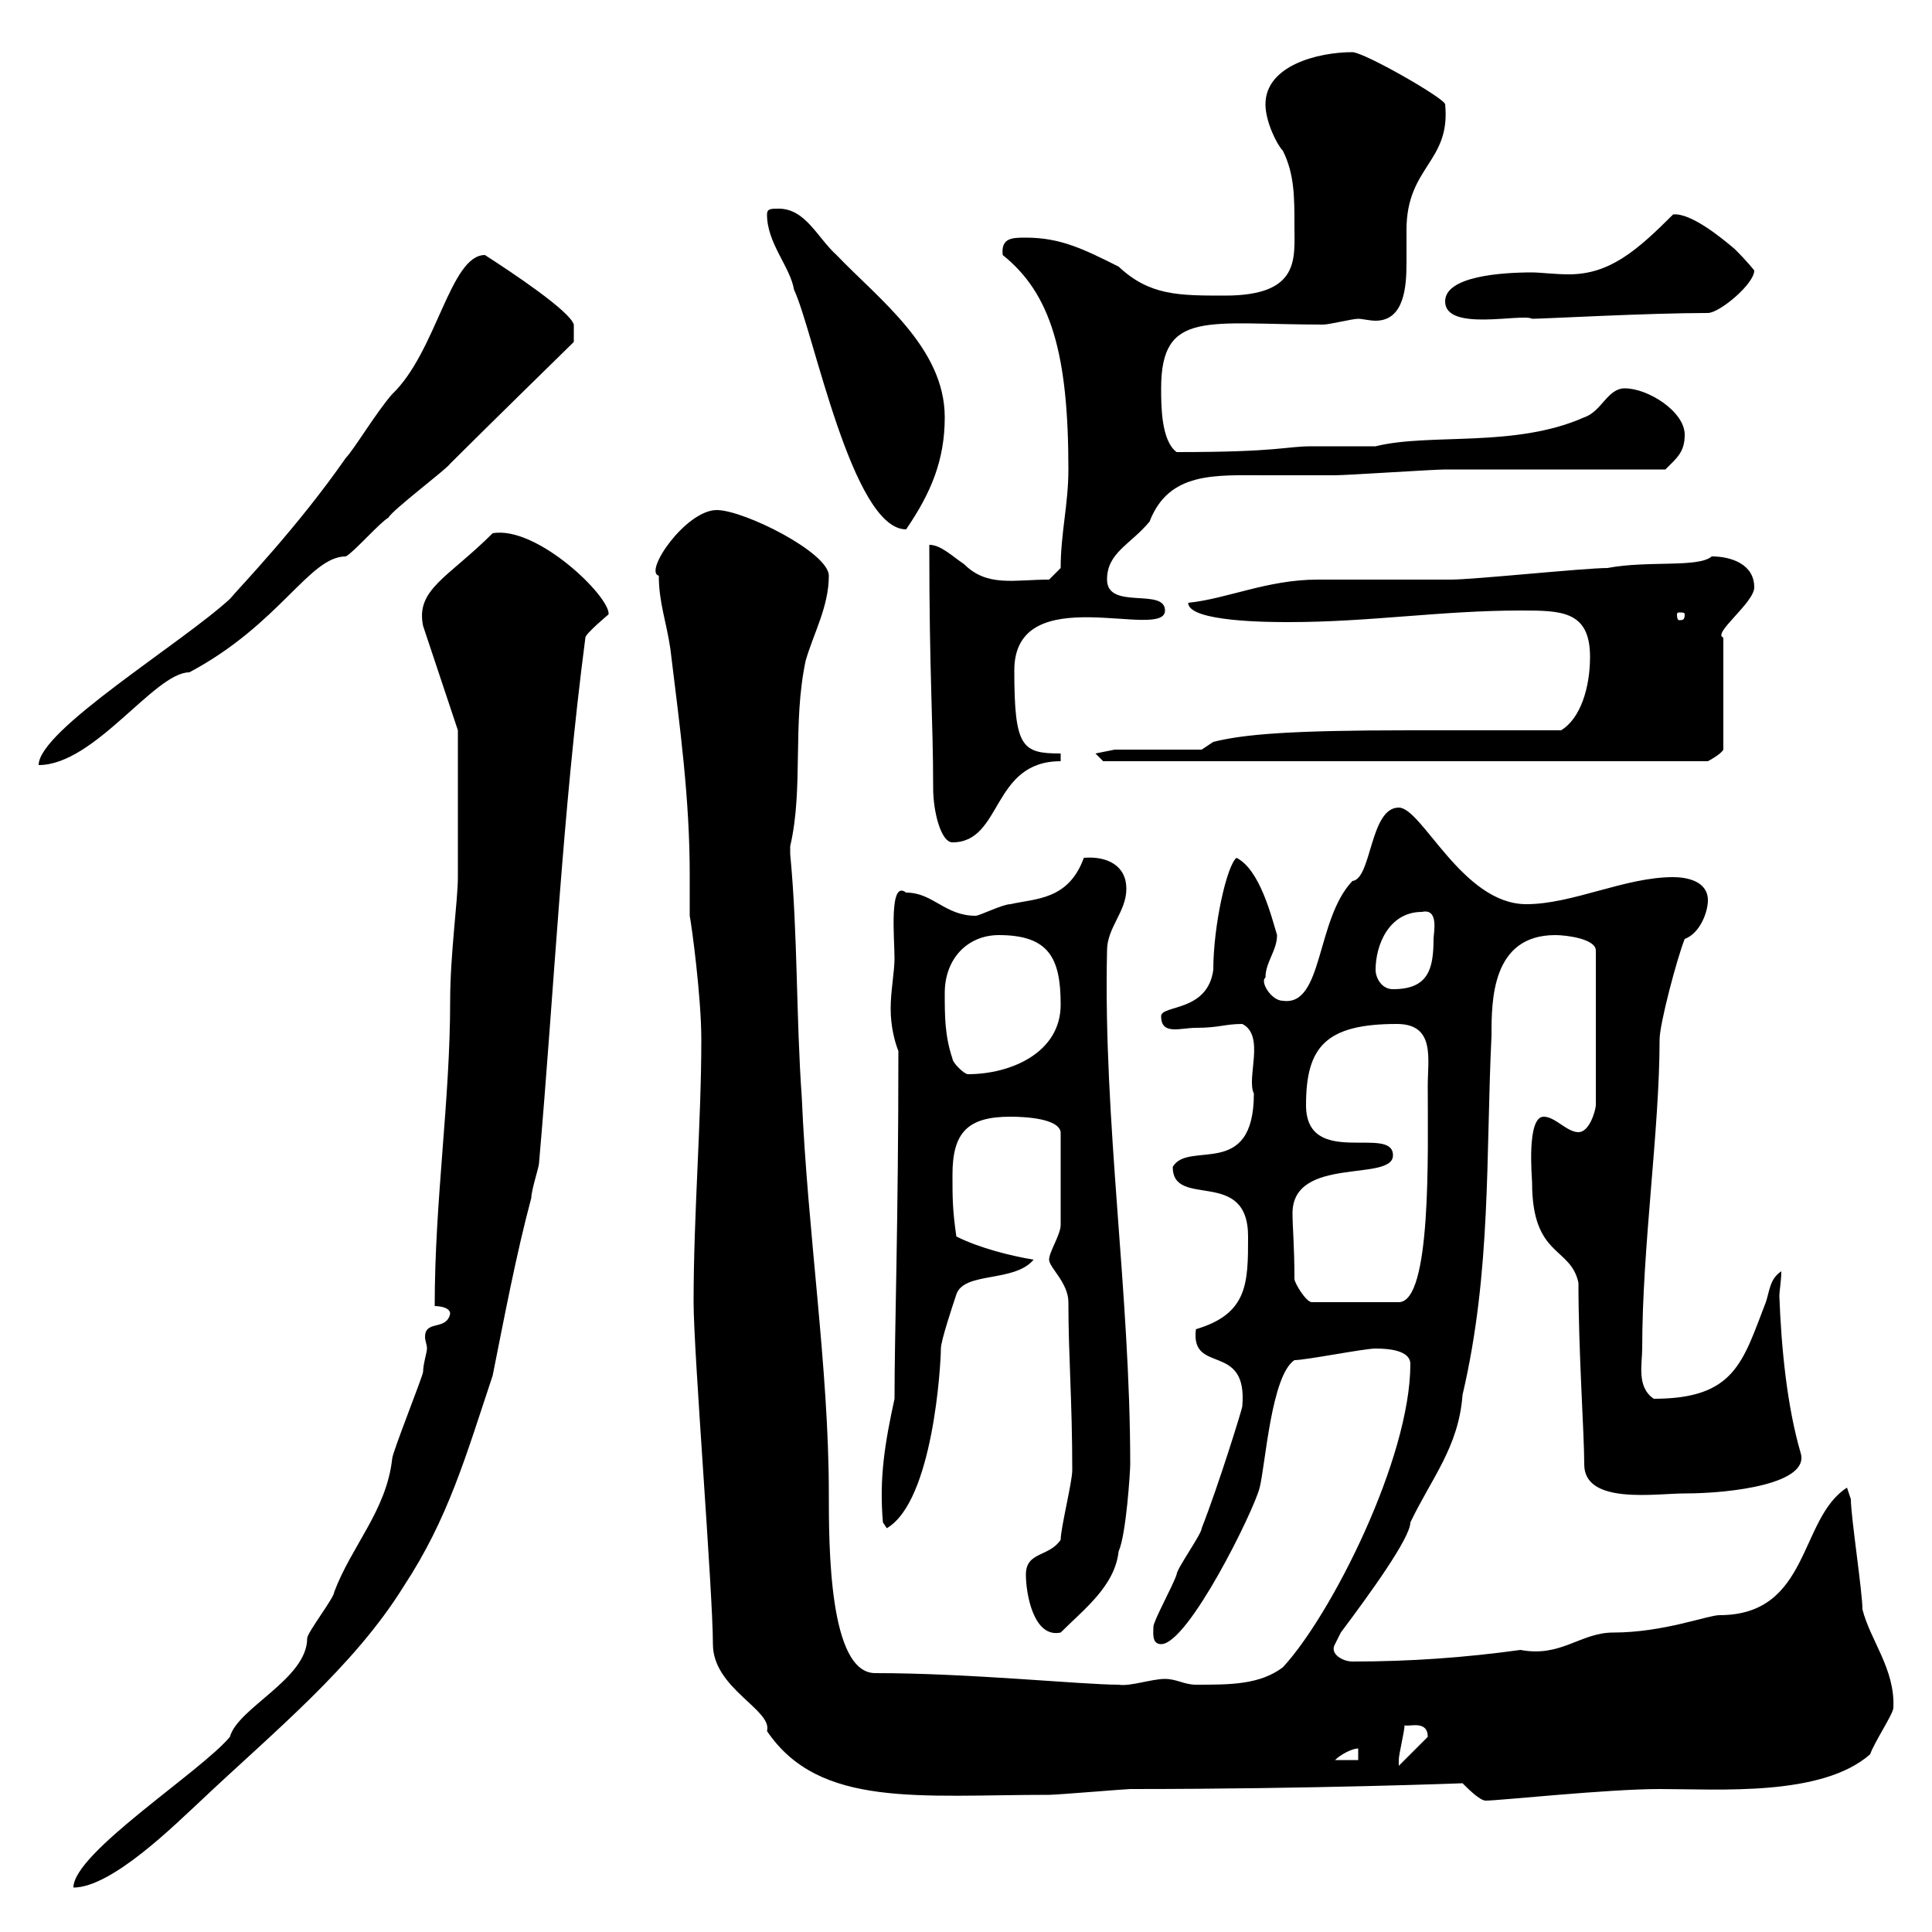 <svg xmlns="http://www.w3.org/2000/svg" xmlns:xlink="http://www.w3.org/1999/xlink" width="300" height="300"><path d="M69.90 204C69.30 206.70 66 204.90 66 207.60C66 208.20 66.30 208.80 66.30 209.40C66.30 210 65.70 211.80 65.70 213C65.70 213.60 60.90 225.60 60.90 226.50C60 234.60 54.60 240 51.90 247.20C51.90 248.10 47.70 253.50 47.70 254.40C47.70 260.70 36.90 265.20 35.70 269.70C31.20 275.10 11.40 287.70 11.40 293.10C17.40 293.10 27.30 283.20 31.20 279.60C42.30 269.10 54.90 258.90 62.70 246.30C69.60 235.80 72.30 226.20 76.50 213.60C78.30 204.60 80.10 195 82.50 186C82.50 184.80 83.70 181.20 83.70 180.60C86.10 153 87.30 126.60 90.90 99C90.90 98.40 94.50 95.40 94.50 95.40C94.80 92.70 83.40 81.60 76.50 82.80C69.60 89.70 64.50 91.50 65.70 97.20L71.10 113.40C71.10 116.70 71.10 131.10 71.10 136.20C71.10 139.80 69.90 148.20 69.90 155.40C69.90 171 67.50 186.30 67.50 202.80C67.50 202.80 69.90 202.80 69.90 204ZM227.10 276.90C228 277.80 229.80 279.60 230.70 279.60C232.80 279.60 249.60 277.80 257.70 277.80C267 277.80 282.90 279 290.40 272.40C291 270.60 294 266.10 294 265.20C294.30 259.20 290.40 254.70 289.20 249.90C289.20 247.20 287.40 235.50 287.40 232.80L286.80 231C279.30 235.80 281.10 250.80 267 250.80C265.20 250.80 258.30 253.50 250.50 253.50C245.40 253.50 242.40 257.40 236.10 256.20C227.40 257.40 219 258 210 258C208.50 258 206.40 256.80 207.30 255.30C207.30 255.30 208.20 253.50 208.20 253.50C212.70 247.50 219 238.80 219 236.40C222.30 229.50 226.50 224.70 227.10 216.60C231.60 197.40 230.70 179.40 231.60 160.80C231.60 155.40 231.60 145.20 241.50 145.20C243.30 145.20 247.80 145.80 247.80 147.60L247.80 171.60C247.80 172.20 246.90 175.80 245.10 175.80C243.30 175.80 241.50 173.40 239.70 173.40C237 173.40 237.90 183 237.90 183.60C237.90 195.30 243.90 193.50 245.10 199.20C245.10 210 246 222.60 246 227.40C246 233.70 257.10 231.90 261.60 231.90C268.80 231.90 281.10 230.40 279.60 225.60C277.50 218.40 276.60 209.40 276.30 201.30C276.30 200.40 276.60 198.90 276.60 197.40C274.80 198.60 274.80 200.40 274.20 202.20C270.60 211.50 269.40 217.20 256.80 217.20C254.10 215.40 255 211.80 255 209.40C255 193.50 257.70 175.50 257.70 161.40C257.70 159 260.40 148.80 261.60 145.80C264 144.90 265.20 141.60 265.20 139.80C265.20 136.80 261.90 136.20 259.80 136.20C252.30 136.20 244.20 140.40 237 140.40C227.10 140.40 220.80 125.40 217.20 125.40C212.70 125.40 213 136.50 210 136.80C204.30 142.80 205.50 156.30 199.20 155.40C197.40 155.40 195.60 152.40 196.50 151.80C196.50 149.40 198.30 147.60 198.30 145.20C197.40 142.20 195.60 135 192 133.20C190.50 134.40 188.40 143.70 188.40 150.60C187.50 157.20 180.30 156 180.30 157.80C180.30 160.80 183.30 159.60 185.70 159.60C189.30 159.60 190.20 159 192.90 159C196.50 160.80 193.50 167.40 194.70 169.80C194.70 183.30 184.50 177 182.10 181.20C182.10 187.80 193.80 181.20 193.80 192C193.80 199.20 193.80 204 185.70 206.40C184.80 213.60 193.80 208.20 192.90 218.40C192.90 218.70 189.30 230.40 186.60 237.30C186.60 238.20 182.70 243.60 182.70 244.50C182.10 246.30 179.10 251.70 179.10 252.60C179.10 253.50 178.80 255.30 180.30 255.30C184.50 255.30 194.70 234.60 195.60 231C196.50 227.40 197.40 213.60 201 211.20C202.80 211.20 211.80 209.40 213.60 209.40C215.70 209.40 219 209.70 219 211.80C219 226.50 206.70 250.80 199.20 258.90C195.60 261.60 191.10 261.60 185.70 261.60C183.90 261.60 182.70 260.70 180.90 260.70C178.80 260.70 175.50 261.90 173.70 261.60C168 261.60 150.60 259.80 135.90 259.80C128.70 259.80 128.70 240 128.70 231.90C128.70 212.40 125.40 191.40 124.50 170.40C123.60 157.80 123.90 145.20 122.70 132.60C122.70 132.60 122.70 132.60 122.70 131.40C124.80 122.40 123 112.50 125.10 102.60C126.30 98.40 128.70 94.20 128.70 89.40C128.70 85.80 115.50 79.20 111.30 79.20C106.50 79.20 99.90 88.80 102.30 89.40C102.30 93.60 103.50 96.60 104.10 100.80C105.60 113.10 107.10 123.90 107.10 135.90C107.10 138 107.10 140.10 107.10 142.20C107.40 143.70 108.90 154.80 108.90 161.40C108.90 174.30 107.70 188.40 107.70 202.20C107.70 210 110.70 247.20 110.70 255.30C110.70 262.20 120 265.50 119.10 268.80C127.20 280.80 142.80 278.70 162.90 278.70C164.10 278.70 174.90 277.80 175.50 277.80C203.70 277.80 227.40 276.90 227.10 276.90ZM218.10 267.90C218.70 268.20 221.70 267 221.70 269.70L217.20 274.20C217.20 274.20 217.20 274.20 217.20 273.30C217.20 272.40 218.10 268.80 218.10 267.90ZM210.90 271.50L210.90 273.30L207.30 273.30C208.20 272.40 210 271.50 210.90 271.50ZM159.30 244.50C159.30 247.50 160.50 254.40 164.70 253.50C168.30 249.90 173.10 246.30 173.70 240.90C174.90 238.20 175.50 228.30 175.50 227.40C175.50 200.70 171.30 174.30 171.90 147.60C171.90 144 174.90 141.60 174.90 138C174.90 134.40 171.90 132.90 168.30 133.20C165.90 139.80 160.80 139.50 156.90 140.40C155.70 140.40 152.10 142.20 151.50 142.20C146.70 142.20 144.90 138.60 140.70 138.60C138 136.50 138.90 145.80 138.90 148.80C138.90 150.90 138.30 153.90 138.30 156.60C138.30 159.30 138.90 161.70 139.50 163.20C139.50 190.20 138.90 206.70 138.90 217.20C137.40 224.10 136.50 229.50 137.10 236.40L137.70 237.30C144.90 233.10 146.10 211.80 146.10 209.40C146.10 208.20 147.90 202.80 148.50 201C149.70 197.40 157.50 199.20 160.50 195.60C156.90 195 152.10 193.80 148.50 192C147.90 187.80 147.90 186 147.90 182.40C147.90 175.80 150.30 173.40 156.90 173.40C159.30 173.40 164.40 173.70 164.70 175.80L164.70 190.20C164.70 191.70 162.90 194.40 162.90 195.60C162.90 196.80 165.90 199.20 165.90 202.20C165.90 210.60 166.50 217.50 166.50 228.30C166.50 230.10 164.70 237.30 164.70 239.10C162.90 241.80 159.30 240.90 159.30 244.50ZM201 198.60C201 193.50 200.70 190.50 200.70 188.40C200.70 179.40 216.30 183.60 216.30 179.40C216.30 174.60 202.80 181.50 202.80 171.60C202.80 162.60 205.80 159 216.90 159C222.90 159 221.70 164.40 221.70 168.60C221.70 179.10 222.30 202.20 217.20 202.20L203.70 202.20C202.80 202.20 201 199.20 201 198.60ZM147.90 164.40C146.70 160.80 146.70 157.80 146.70 154.20C146.70 148.80 150.30 145.20 155.10 145.20C162.90 145.20 164.70 148.80 164.70 156C164.70 163.50 156.90 166.80 150.30 166.80C149.70 166.80 147.90 165 147.90 164.40ZM213.60 150.60C213.60 146.70 215.70 141.60 220.80 141.60C223.50 141 222.60 144.90 222.60 145.80C222.60 150.60 221.70 153.60 216.30 153.60C214.50 153.60 213.60 151.80 213.60 150.60ZM144.30 84.60C144.30 105.30 144.90 111.60 144.90 122.40C144.90 126 146.10 130.80 147.90 130.80C155.70 130.80 153.90 118.20 164.70 118.20L164.70 117C158.70 117 157.50 116.10 157.50 104.10C157.50 89.70 180.90 99.60 180.90 94.80C180.90 91.20 171.90 94.80 171.90 90C171.90 85.80 175.50 84.60 178.50 81C181.50 73.20 188.70 73.80 196.50 73.80C200.40 73.80 204 73.80 207.30 73.80C209.10 73.80 222.60 72.90 224.40 72.90C229.80 72.90 253.20 72.90 258.60 72.90C260.40 71.10 261.60 70.20 261.60 67.50C261.60 63.90 255.90 60.30 252.30 60.30C249.60 60.30 248.70 63.90 246 64.80C235.20 69.60 222 67.20 213.60 69.30C212.70 69.30 204.60 69.30 203.70 69.30C199.50 69.30 198.90 70.20 182.70 70.20C180.30 68.40 180.30 63 180.30 60.30C180.30 48 187.50 50.40 205.50 50.40C206.40 50.40 210 49.50 210.90 49.50C211.50 49.50 212.70 49.80 213.60 49.80C218.10 49.80 218.40 44.40 218.40 40.80C218.40 39.30 218.40 37.50 218.40 35.70C218.40 25.80 225.30 25.20 224.40 16.20C224.40 15.30 211.80 8.10 210 8.10C204.60 8.10 196.50 10.20 196.50 16.20C196.50 18.90 198.30 22.50 199.20 23.40C201 27 201 30.60 201 35.10C201 40.20 201.90 45.90 190.20 45.90C183 45.90 178.50 45.90 173.70 41.40C168.30 38.70 164.70 36.90 159.30 36.90C157.20 36.90 155.40 36.90 155.70 39.60C163.20 45.60 165.90 54.90 165.90 72.90C165.90 78.30 164.70 82.80 164.70 88.20L162.90 90C157.50 90 153.30 91.20 149.70 87.60C147.90 86.40 146.10 84.60 144.30 84.60ZM75.30 39.60C69.90 39.60 67.80 54.60 60.90 61.20C58.50 63.90 54.90 69.90 53.70 71.10C46.20 81.90 37.20 91.20 35.70 93C28.20 99.90 6 113.40 6 118.80C14.70 118.80 24 104.40 29.40 104.40C43.50 96.90 48 86.40 53.70 86.40C54.90 85.80 59.10 81 60.30 80.40C60.90 79.20 69.30 72.90 69.90 72C75.30 66.60 89.10 53.10 89.10 53.10L89.10 50.40C88.50 48.30 79.50 42.30 75.30 39.60ZM170.10 117L171.30 118.20L265.20 118.20C265.80 117.90 267.30 117 267.60 116.40L267.60 99C265.80 98.40 272.40 93.60 272.40 91.20C272.40 87.60 268.80 86.40 265.80 86.40C263.70 88.20 255.90 87 249.60 88.20C246 88.20 228.90 90 225.30 90C223.50 90 206.40 90 204.60 90C196.80 90 190.50 93 184.50 93.60C184.50 96.60 197.40 96.60 200.10 96.60C212.70 96.60 223.80 94.80 236.10 94.80C242.40 94.80 246.90 94.80 246.90 102C246.90 106.80 245.40 111.60 242.40 113.40L219 113.40C200.40 113.40 193.20 114 188.40 115.20L186.60 116.40L173.10 116.40ZM261.60 95.40C261.60 96.30 261.30 96.30 260.70 96.30C260.70 96.30 260.40 96.30 260.40 95.40C260.40 95.10 260.70 95.10 260.70 95.10C261.30 95.10 261.60 95.10 261.60 95.40ZM119.10 33.30C119.10 37.80 122.70 41.40 123.30 45C126.30 51.30 132.30 82.20 140.70 82.20C144.60 76.50 146.70 71.40 146.70 64.80C146.70 54 136.50 46.50 129.90 39.60C126.90 36.90 125.10 32.40 120.90 32.40C119.70 32.40 119.10 32.40 119.10 33.30ZM224.40 46.80C224.40 51.60 236.40 48.60 237.90 49.50C239.70 49.50 255.90 48.60 265.20 48.60C267 48.60 272.40 44.10 272.40 42C272.40 42 271.50 40.80 269.40 38.70C267.30 36.90 262.50 33 259.80 33.30C254.10 39 249.90 42.60 243.60 42.60C241.50 42.60 239.10 42.30 237.90 42.30C233.10 42.30 224.40 42.90 224.40 46.80Z"/></svg>